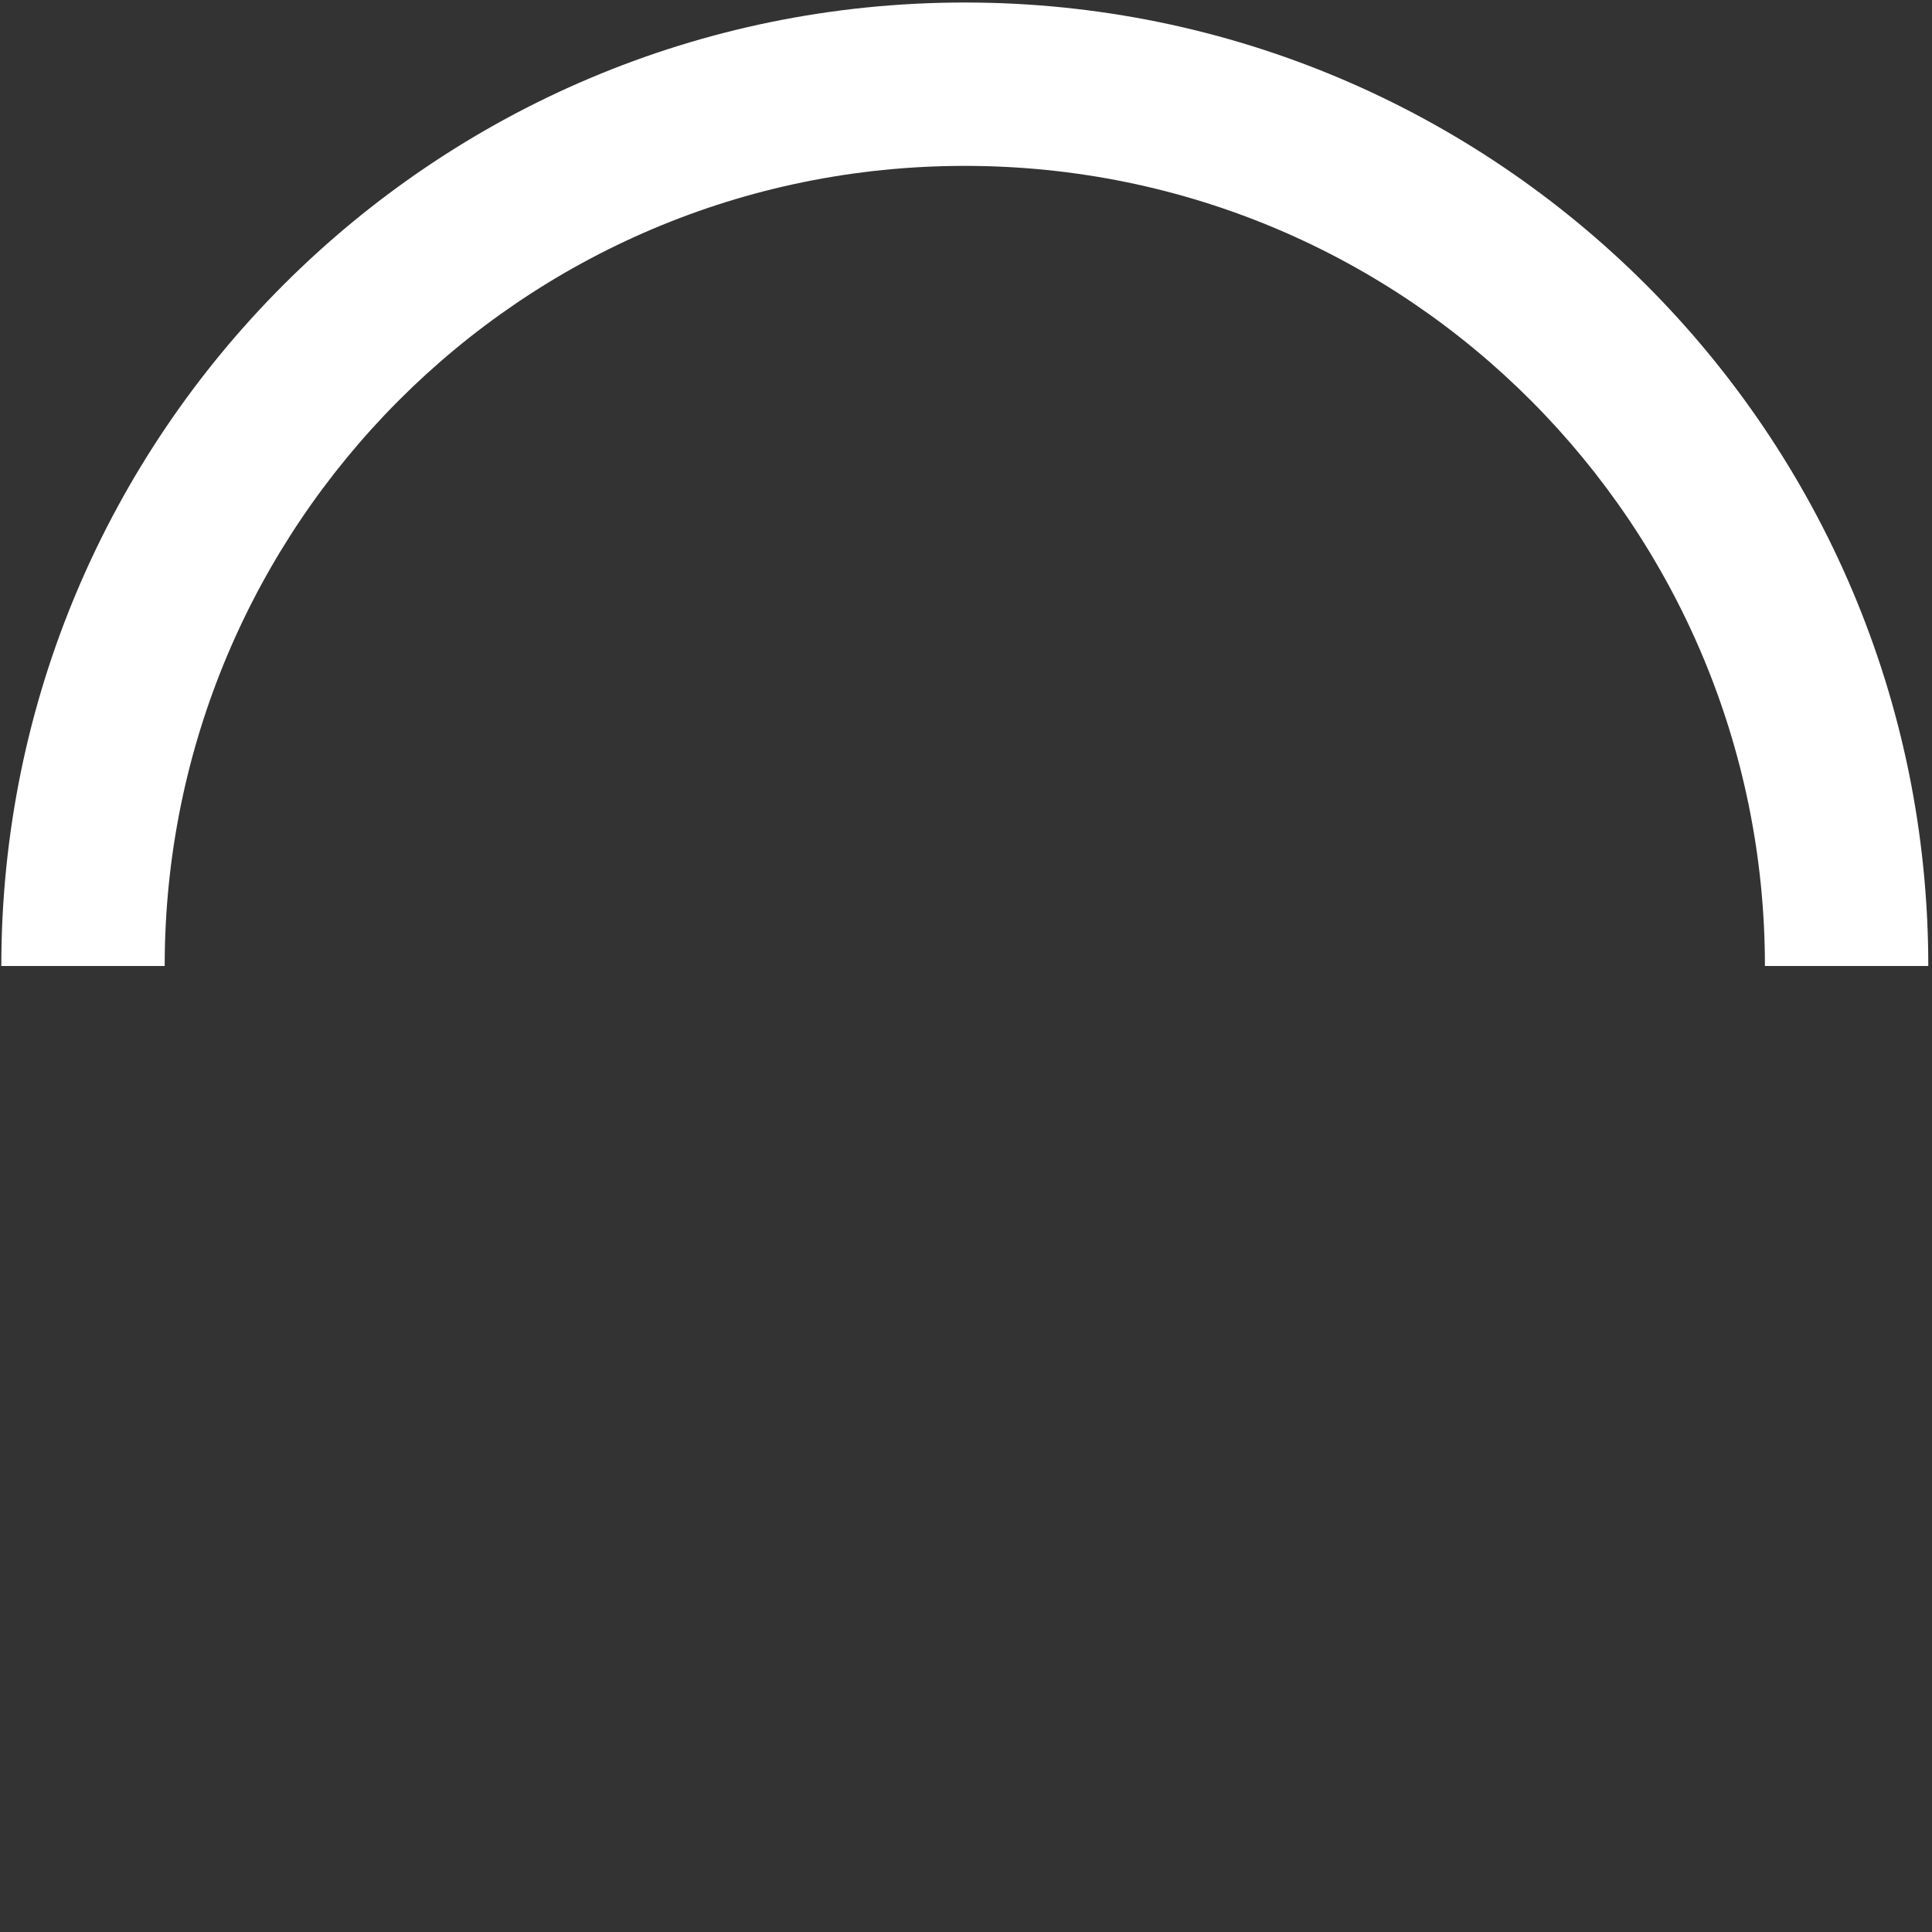 <?xml version="1.0" encoding="UTF-8" standalone="no"?>
<svg
   xmlns:dc="http://purl.org/dc/elements/1.1/"
   xmlns:cc="http://creativecommons.org/ns#"
   xmlns:rdf="http://www.w3.org/1999/02/22-rdf-syntax-ns#"
   xmlns:svg="http://www.w3.org/2000/svg"
   xmlns="http://www.w3.org/2000/svg"
   xmlns:sodipodi="http://sodipodi.sourceforge.net/DTD/sodipodi-0.dtd"
   xmlns:inkscape="http://www.inkscape.org/namespaces/inkscape"
   version="1.1"
   id="L9"
   x="0px"
   y="0px"
   viewBox="0 0 100 100"
   enable-background="new 0 0 0 0"
   xml:space="preserve"
   sodipodi:docname="loading.svg"
   inkscape:version="1.0.1 (3bc2e813f5, 2020-09-07)"><rect x="0" y="0" width="100" height="100" fill="#333333" stroke="none"/><defs
   id="defs7" /><sodipodi:namedview
   pagecolor="#ffffff"
   bordercolor="#666666"
   borderopacity="1"
   objecttolerance="10"
   gridtolerance="10"
   guidetolerance="10"
   inkscape:pageopacity="0"
   inkscape:pageshadow="2"
   inkscape:window-width="1920"
   inkscape:window-height="1017"
   id="namedview5"
   showgrid="true"
   inkscape:zoom="3.675"
   inkscape:cx="-5.7599218"
   inkscape:cy="23.251356"
   inkscape:window-x="-8"
   inkscape:window-y="-8"
   inkscape:window-maximized="1"
   inkscape:current-layer="L9"><inkscape:grid
     type="xygrid"
     id="grid849" /></sodipodi:namedview>
    <path
   fill="#ffffff"
   d="M 99.808,50 C 99.808,22.463 77.475,0.13 49.938,0.13 22.401,0.13 0.068,22.463 0.068,50 M 8.524,50 C 8.524,27.233 26.954,8.586 49.938,8.586 72.922,8.586 91.352,27.233 91.352,50"
   id="path2"
   style="stroke-width:2.168">
      <animateTransform
   attributeName="transform"
   attributeType="XML"
   type="rotate"
   dur="1s"
   from="0 50 50"
   to="360 50 50"
   repeatCount="indefinite" />
  </path>
</svg>
